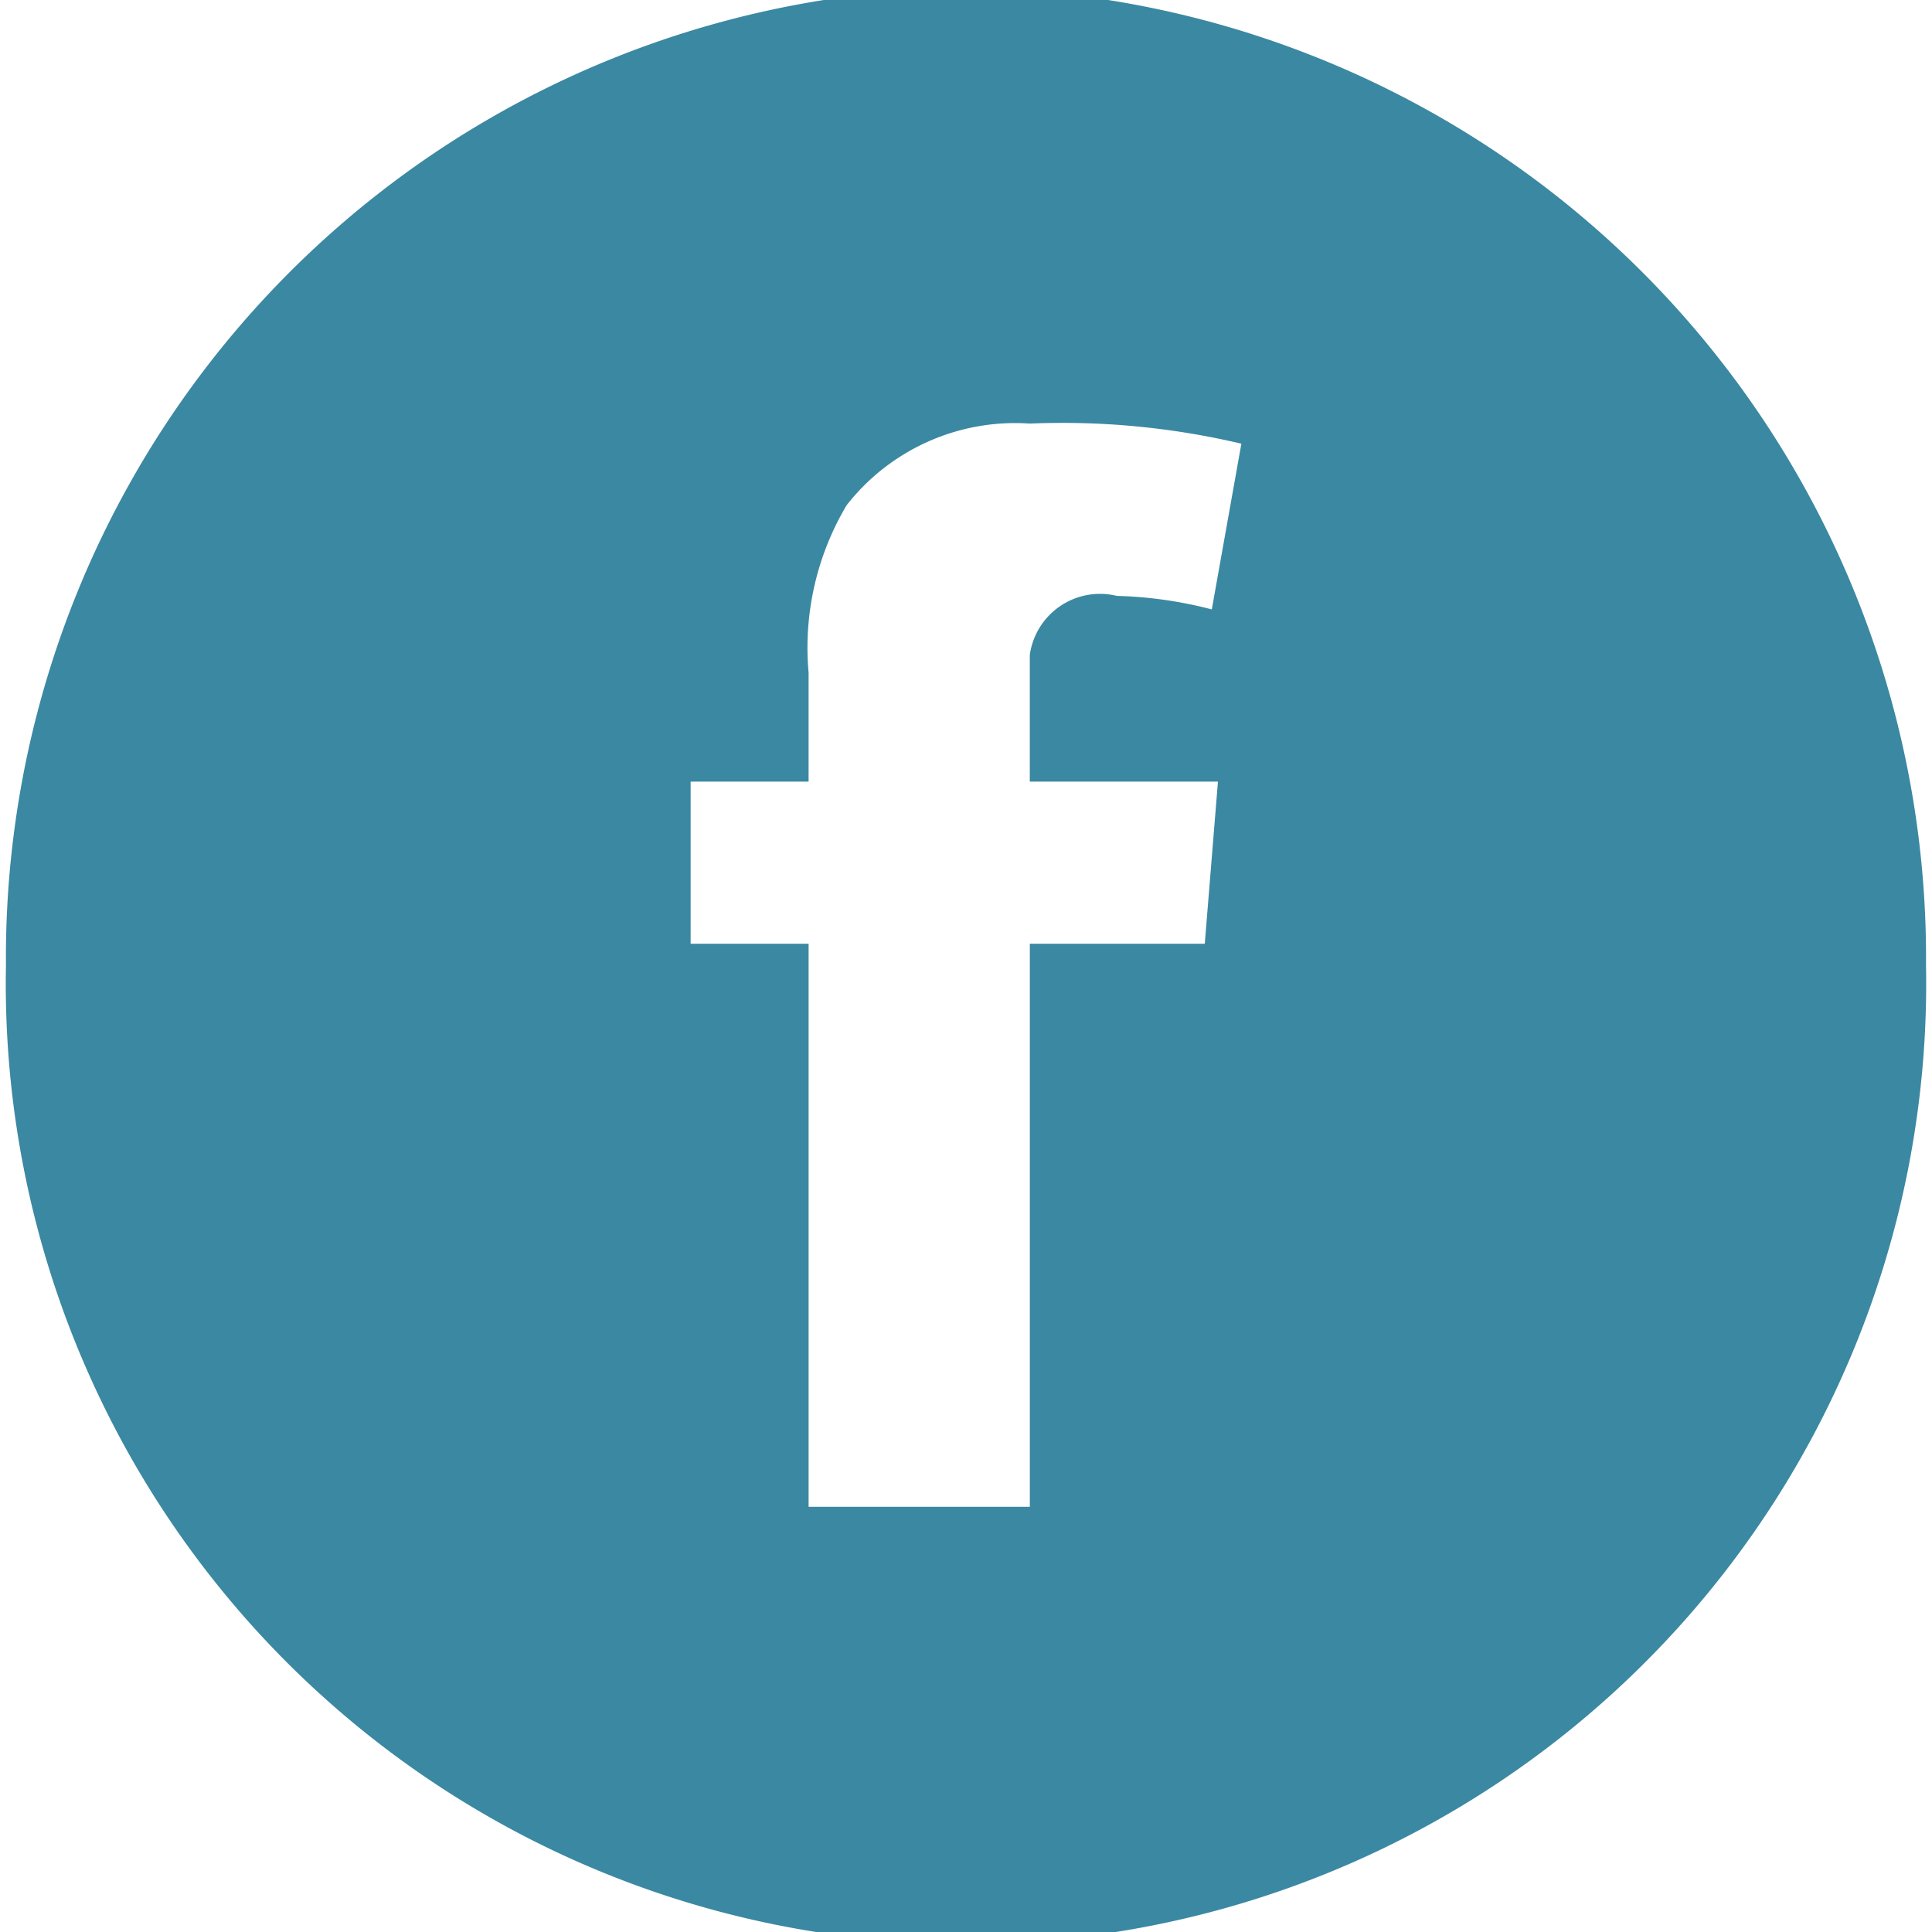 <svg xmlns="http://www.w3.org/2000/svg" width="49" height="49" viewBox="0 0 49 49">
  <defs>
    <style>
      .cls-1 {
        fill: #3b88a2;
        fill-rule: evenodd;
      }
    </style>
  </defs>
  <g id="Layer_2" data-name="Layer 2">
    <path class="cls-1" d="M24.499-.3A24.581,24.581,0,0,0,.151,24.475a24.353,24.353,0,1,0,48.697.941q.009-.471,0-.941A24.581,24.581,0,0,0,24.499-.3Zm6.391,20.123-.334,4.112H26.119V38.216H20.508V23.935H17.516v-4.112h2.992V17.062a7.068,7.068,0,0,1,.965-4.249,5.426,5.426,0,0,1,4.646-2.07,19.759,19.759,0,0,1,5.365.51l-.75,4.203a10.595,10.595,0,0,0-2.41-.343,1.797,1.797,0,0,0-2.206,1.499v3.211Z"/>
  </g>
</svg>
